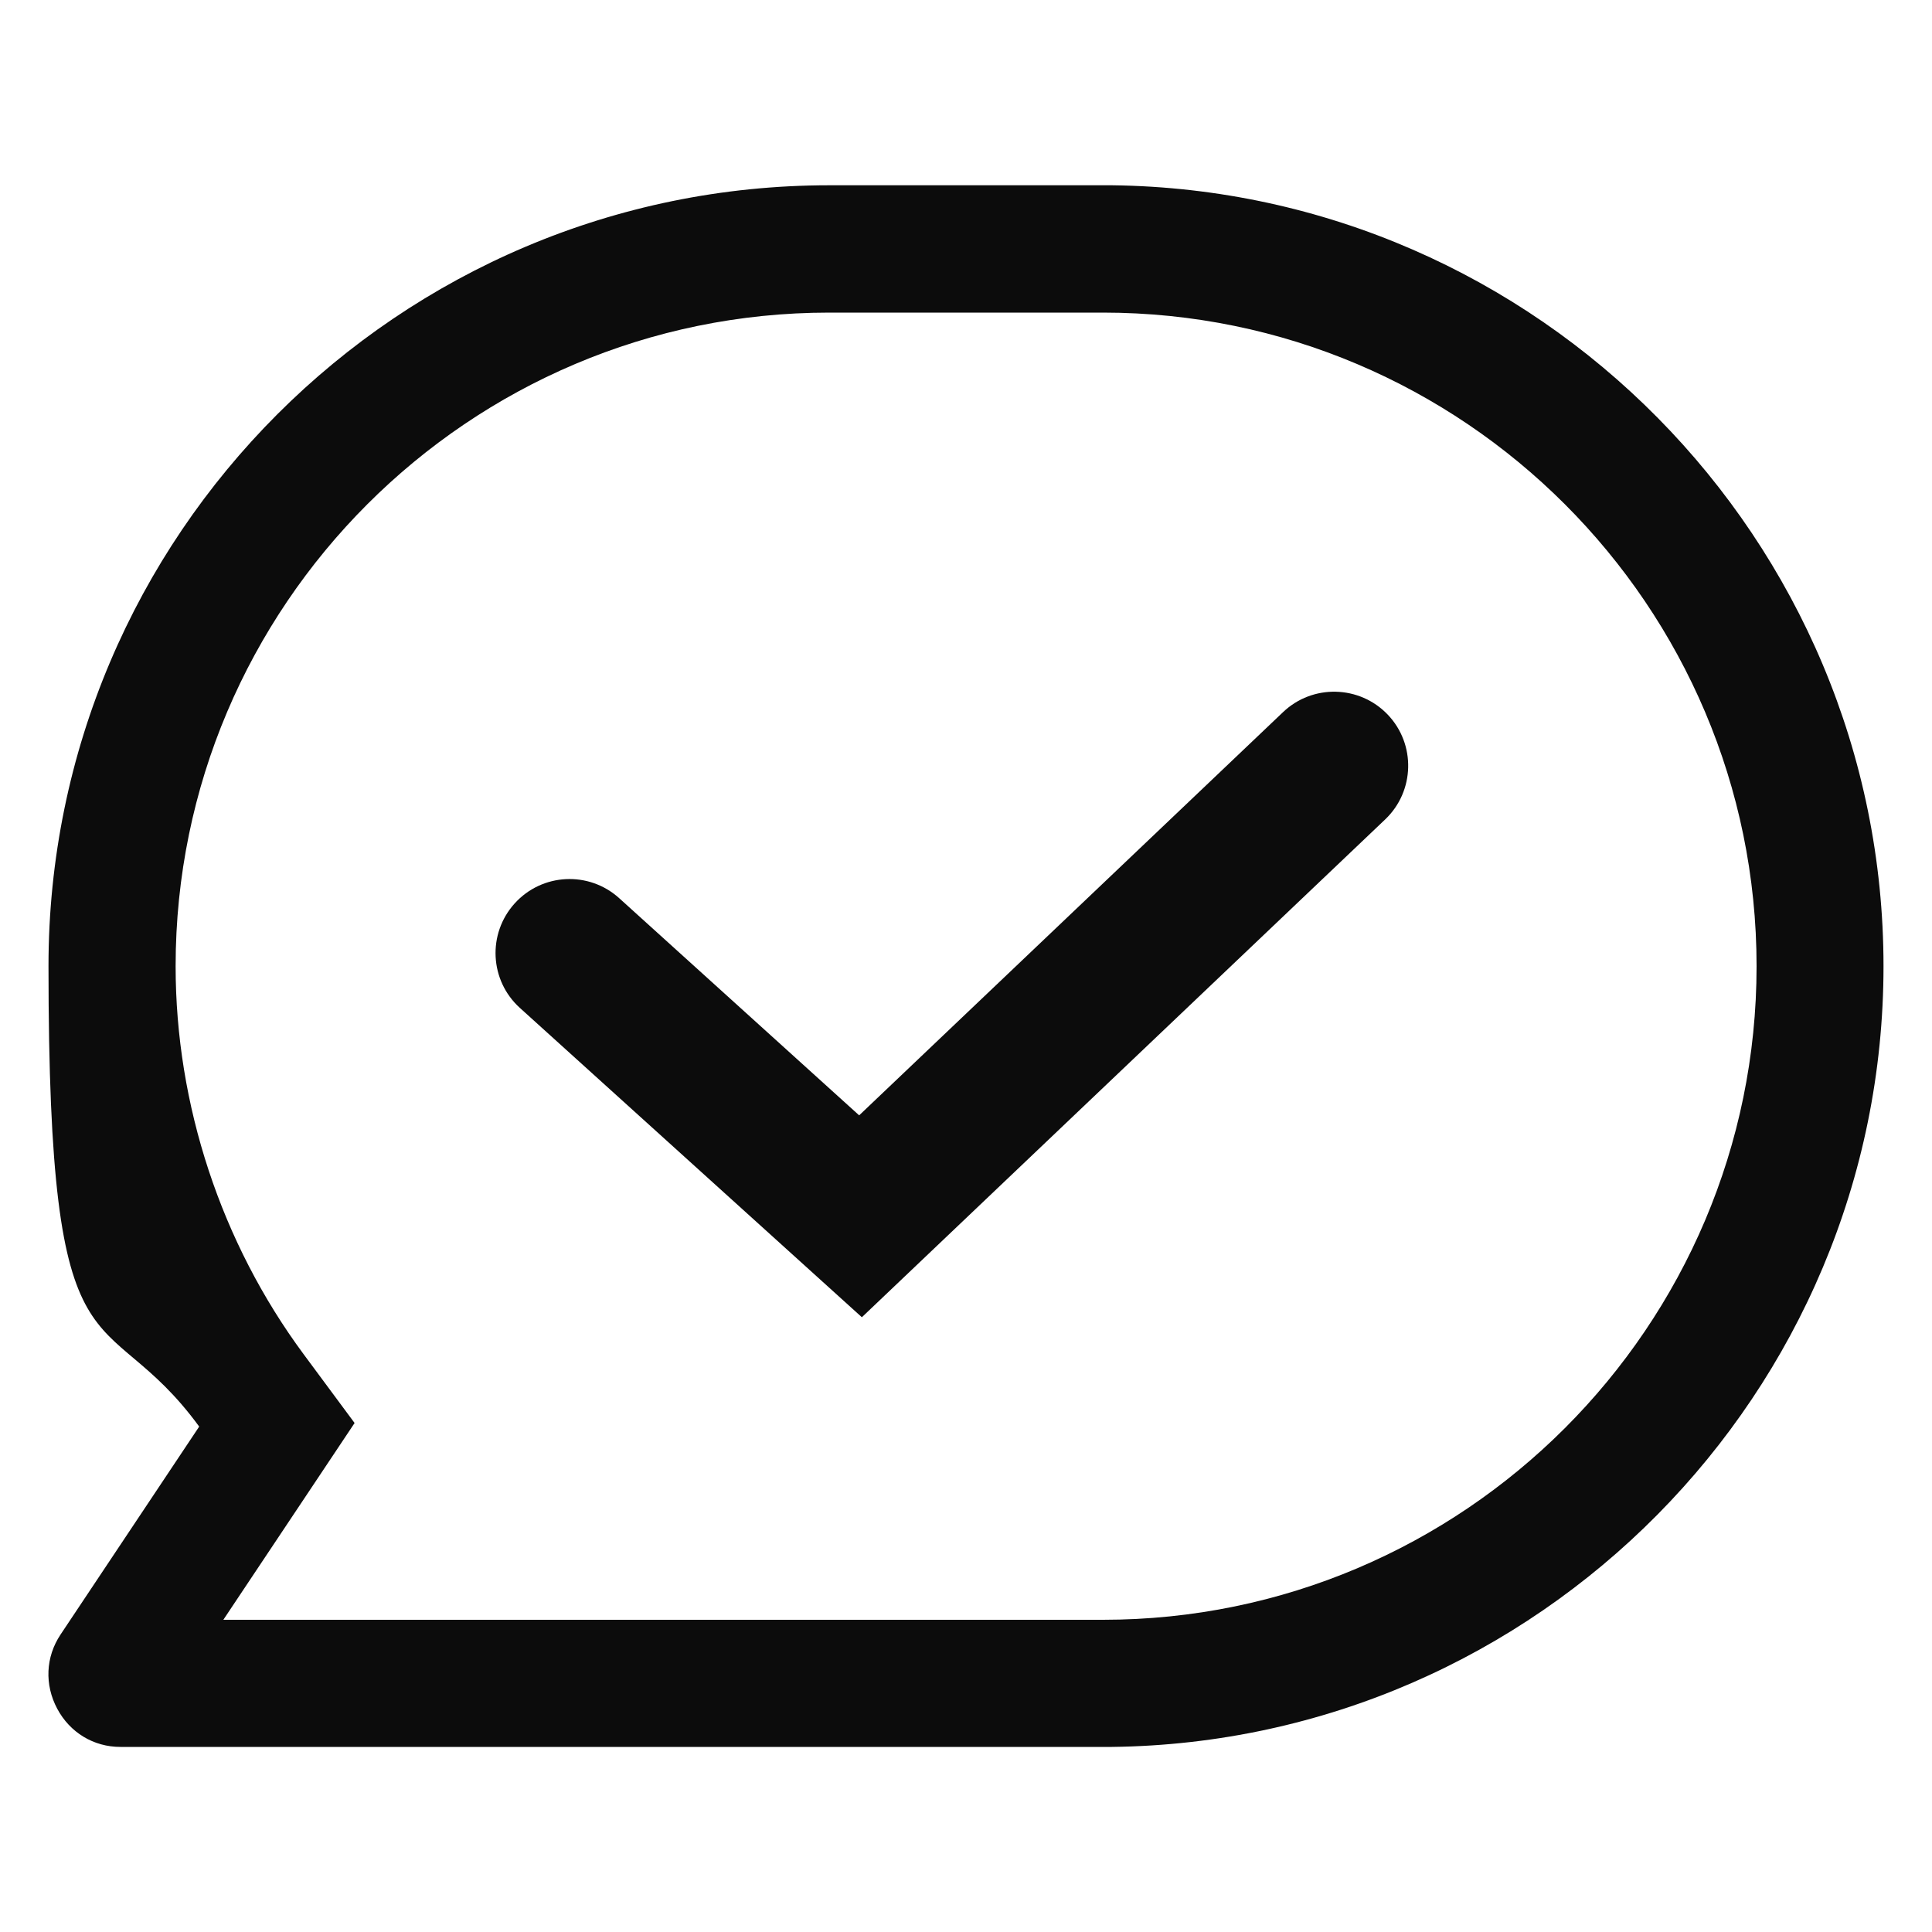 <?xml version="1.0" encoding="UTF-8"?>
<svg id="Layer_1" xmlns="http://www.w3.org/2000/svg" version="1.1" viewBox="0 0 1000 1000">
  <!-- Generator: Adobe Illustrator 29.8.1, SVG Export Plug-In . SVG Version: 2.1.1 Build 2)  -->
  <defs>
    <style>
      .st0 {
        fill: #0c0c0c;
      }
    </style>
  </defs>
  <path class="st0" d="M575.6,95.9h-146.4c-222.8,0-404.1,181.2-404.1,404.1s27.7,169.6,78,238.4l-71.8,107.7c-7.7,11.6-8.3,25.9-1.7,38.3,6.6,12.4,18.9,19.8,32.7,19.8h513.2c220.5-2.6,399.4-183.3,399.4-404.1S796.1,98.5,575.6,95.9ZM183.5,736.5l-26.3-35.5c-42.8-57.8-66.3-129.2-66.3-200.9,0-186.5,151.8-338.3,338.3-338.3h141.7c186.5,0,338.3,151.8,338.3,338.3s-151.8,338.3-338.3,338.3H115.6l67.9-101.8Z"/>
  <path class="st0" d="M446.1,681.8l-177-160.1c-15.7-14.2-16.9-38.4-2.7-54.1,14.2-15.7,38.4-16.9,54.1-2.7l124.2,112.4,219.4-208.7c15.3-14.6,39.6-14,54.2,1.3,14.6,15.3,14,39.6-1.3,54.2l-270.9,257.7Z"/>
</svg>